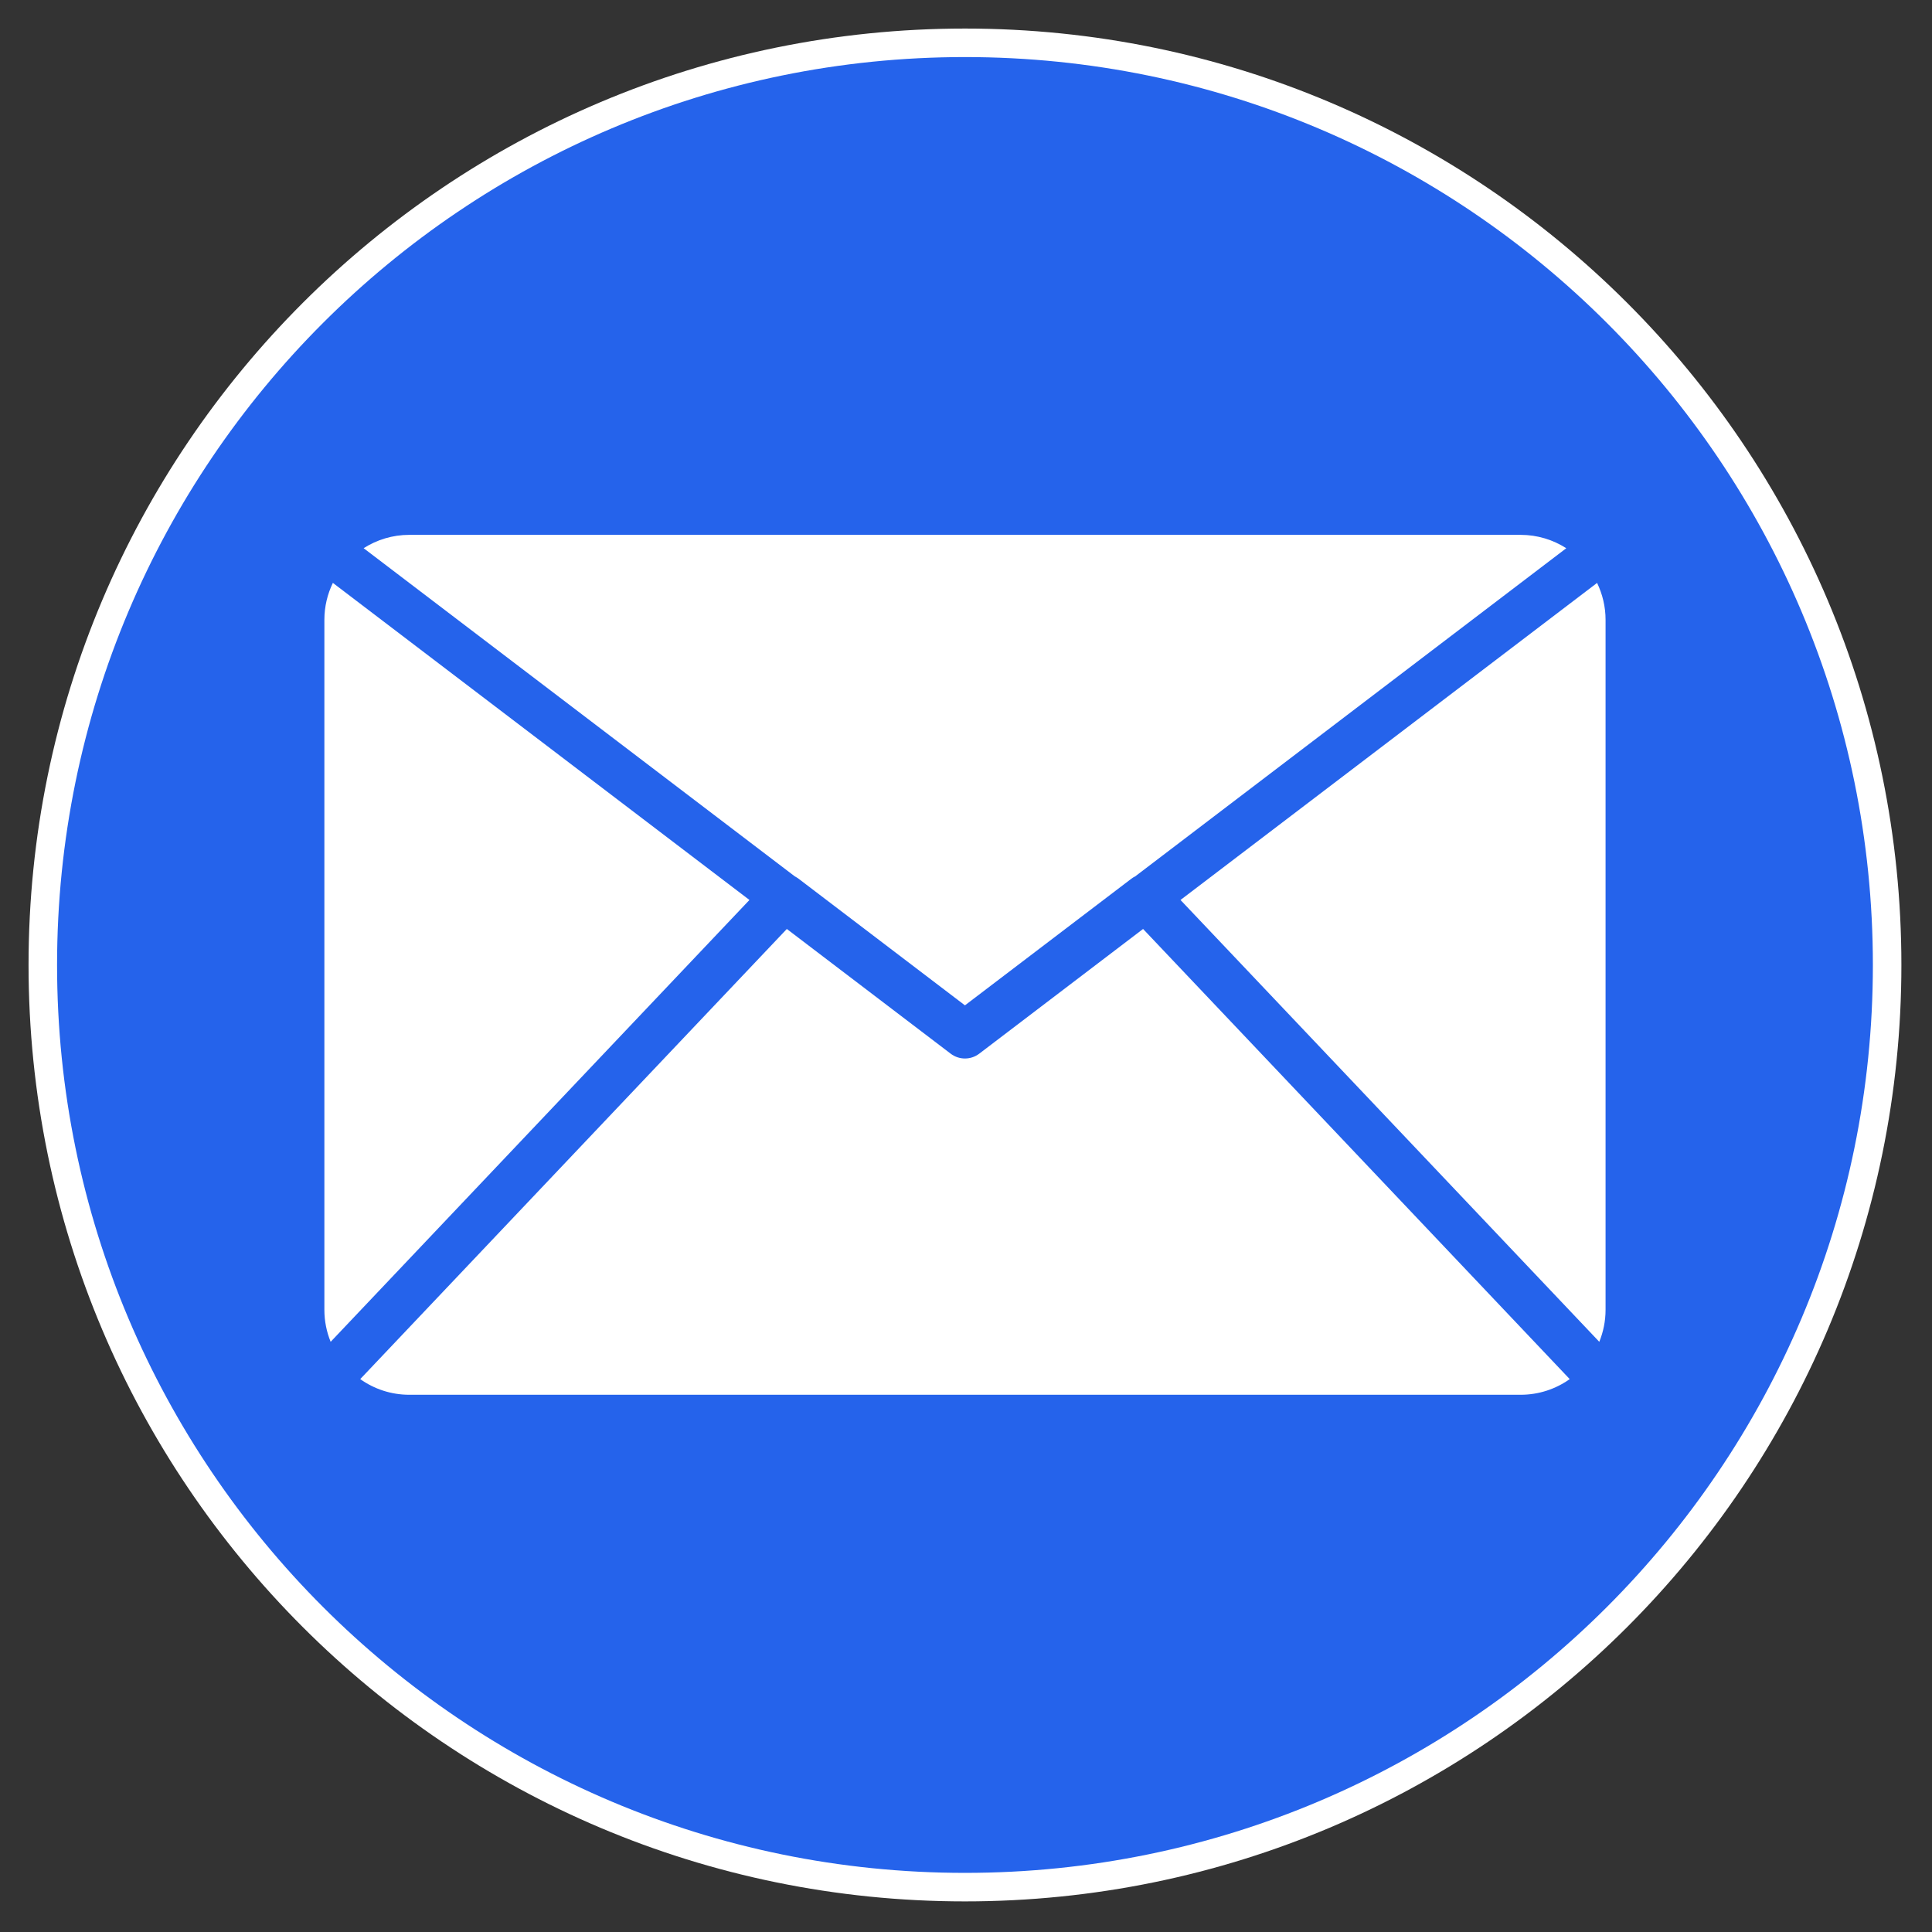 <svg xmlns="http://www.w3.org/2000/svg" xmlns:xlink="http://www.w3.org/1999/xlink" width="313" zoomAndPan="magnify" viewBox="0 0 234.75 234.75" height="313" preserveAspectRatio="xMidYMid meet" version="1.0"><rect x="0" y="0" width="234.75" height="234.75" fill="#333333" stroke="none"/><defs><clipPath id="3cdc1e28b4"><path d="M 3.469 3.469 L 231.031 3.469 L 231.031 231.031 L 3.469 231.031 Z M 3.469 3.469 " clip-rule="nonzero"/></clipPath><clipPath id="9f63026631"><path d="M 117.25 3.469 C 54.41 3.469 3.469 54.41 3.469 117.25 C 3.469 180.09 54.41 231.031 117.25 231.031 C 180.09 231.031 231.031 180.09 231.031 117.25 C 231.031 54.41 180.09 3.469 117.25 3.469 Z M 117.25 3.469 " clip-rule="nonzero"/></clipPath><clipPath id="641d6138aa"><path d="M 0.469 0.469 L 228.031 0.469 L 228.031 228.031 L 0.469 228.031 Z M 0.469 0.469 " clip-rule="nonzero"/></clipPath><clipPath id="0ad884e7fe"><path d="M 114.25 0.469 C 51.41 0.469 0.469 51.41 0.469 114.25 C 0.469 177.09 51.41 228.031 114.25 228.031 C 177.09 228.031 228.031 177.09 228.031 114.25 C 228.031 51.41 177.09 0.469 114.25 0.469 Z M 114.25 0.469 " clip-rule="nonzero"/></clipPath><clipPath id="9fa6455794"><rect x="0" width="229" y="0" height="229"/></clipPath><clipPath id="0ab830af84"><path d="M 6.934 6.934 L 227.566 6.934 L 227.566 227.566 L 6.934 227.566 Z M 6.934 6.934 " clip-rule="nonzero"/></clipPath><clipPath id="3cca08d846"><path d="M 117.25 6.934 C 56.324 6.934 6.934 56.324 6.934 117.25 C 6.934 178.176 56.324 227.566 117.25 227.566 C 178.176 227.566 227.566 178.176 227.566 117.25 C 227.566 56.324 178.176 6.934 117.25 6.934 Z M 117.25 6.934 " clip-rule="nonzero"/></clipPath><clipPath id="0dc9f92095"><path d="M 0.934 0.934 L 221.566 0.934 L 221.566 221.566 L 0.934 221.566 Z M 0.934 0.934 " clip-rule="nonzero"/></clipPath><clipPath id="db25113857"><path d="M 111.25 0.934 C 50.324 0.934 0.934 50.324 0.934 111.25 C 0.934 172.176 50.324 221.566 111.25 221.566 C 172.176 221.566 221.566 172.176 221.566 111.25 C 221.566 50.324 172.176 0.934 111.25 0.934 Z M 111.25 0.934 " clip-rule="nonzero"/></clipPath><clipPath id="b5c131b6ac"><rect x="0" width="222" y="0" height="222"/></clipPath><clipPath id="3e5da21230"><path d="M 39.414 64.906 L 195.246 64.906 L 195.246 169.793 L 39.414 169.793 Z M 39.414 64.906 " clip-rule="nonzero"/></clipPath></defs><g clip-path="url(#3cdc1e28b4)"><g clip-path="url(#9f63026631)"><g transform="matrix(1, 0, 0, 1, 3, 3)"><g clip-path="url(#9fa6455794)"><g clip-path="url(#641d6138aa)"><g clip-path="url(#0ad884e7fe)"><path fill="#ffffff" d="M 0.469 0.469 L 228.031 0.469 L 228.031 228.031 L 0.469 228.031 Z M 0.469 0.469 " fill-opacity="1" fill-rule="nonzero"/></g></g></g></g></g></g><g clip-path="url(#0ab830af84)"><g clip-path="url(#3cca08d846)"><g transform="matrix(1, 0, 0, 1, 6, 6)"><g clip-path="url(#b5c131b6ac)"><g clip-path="url(#0dc9f92095)"><g clip-path="url(#db25113857)"><path fill="#2563eb" d="M 0.934 0.934 L 221.566 0.934 L 221.566 221.566 L 0.934 221.566 Z M 0.934 0.934 " fill-opacity="1" fill-rule="nonzero"/></g></g></g></g></g></g><g clip-path="url(#3e5da21230)"><path fill="#ffffff" d="M 95.605 112.875 L 43.77 167.57 C 45.453 168.766 47.508 169.473 49.738 169.473 L 184.758 169.473 C 186.988 169.473 189.047 168.766 190.73 167.57 L 138.891 112.875 L 118.98 128.031 C 117.957 128.809 116.539 128.809 115.516 128.031 Z M 194.055 70.828 L 143.438 109.352 L 194.324 163.039 C 194.809 161.84 195.086 160.527 195.086 159.145 L 195.086 75.316 C 195.086 73.699 194.707 72.184 194.055 70.828 Z M 40.445 70.824 C 39.789 72.184 39.414 73.699 39.414 75.316 L 39.414 159.145 C 39.414 160.527 39.688 161.84 40.176 163.039 L 91.062 109.352 Z M 49.738 64.988 C 47.688 64.988 45.785 65.59 44.184 66.609 L 96.574 106.484 C 96.73 106.566 96.887 106.66 97.027 106.766 L 117.246 122.156 L 137.473 106.766 C 137.617 106.656 137.77 106.562 137.934 106.484 L 190.312 66.613 C 188.711 65.59 186.809 64.988 184.758 64.988 L 49.738 64.988 " fill-opacity="1" fill-rule="nonzero"/></g></svg>